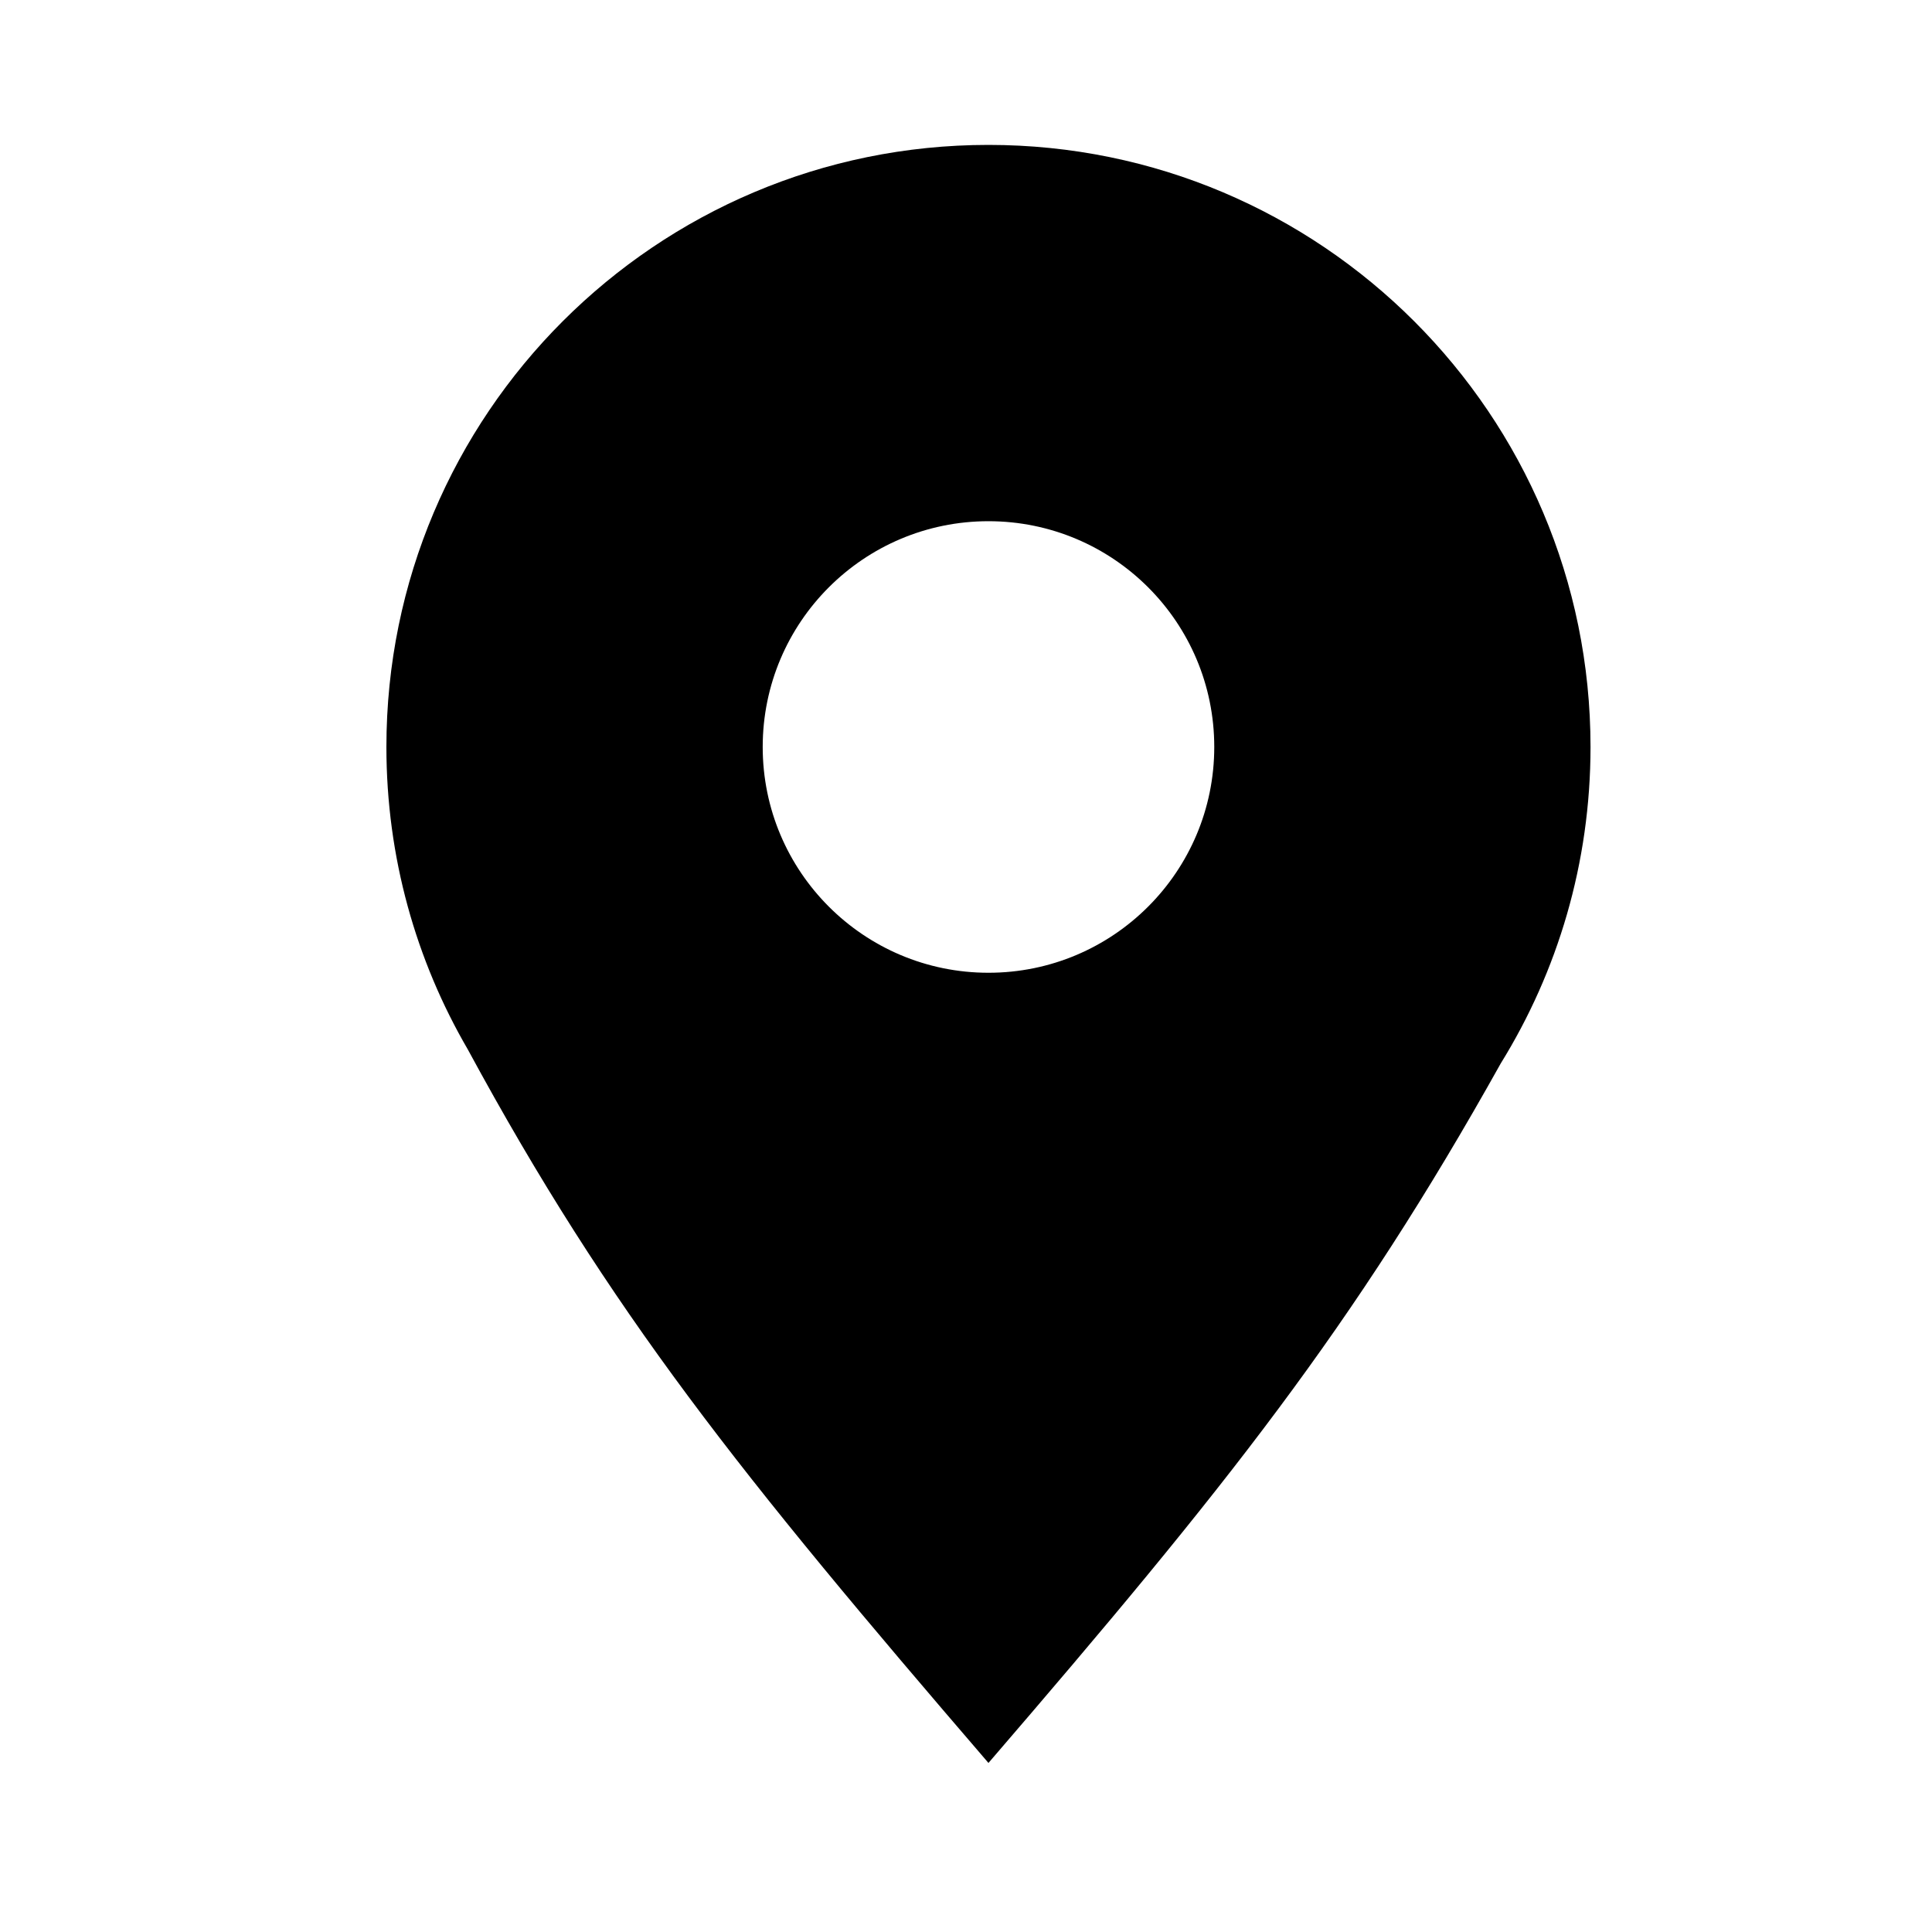 <svg id="icon" viewBox="0 0 40 40" xmlns="http://www.w3.org/2000/svg">
    <path fill-rule="evenodd" clip-rule="evenodd" d="M32.93 15.465C32.93 17.868 32.25 20.112 31.072 22.016C28.01 27.497 25.38 30.792 20.465 36.5C15.309 30.505 12.637 27.176 9.685 21.727C8.614 19.887 8 17.748 8 15.465C8 8.581 13.581 3 20.465 3C27.349 3 32.93 8.581 32.93 15.465ZM20.465 20.14C23.047 20.14 25.14 18.047 25.14 15.465C25.14 12.883 23.047 10.791 20.465 10.791C17.884 10.791 15.791 12.883 15.791 15.465C15.791 18.047 17.884 20.14 20.465 20.14Z" />
</svg>
